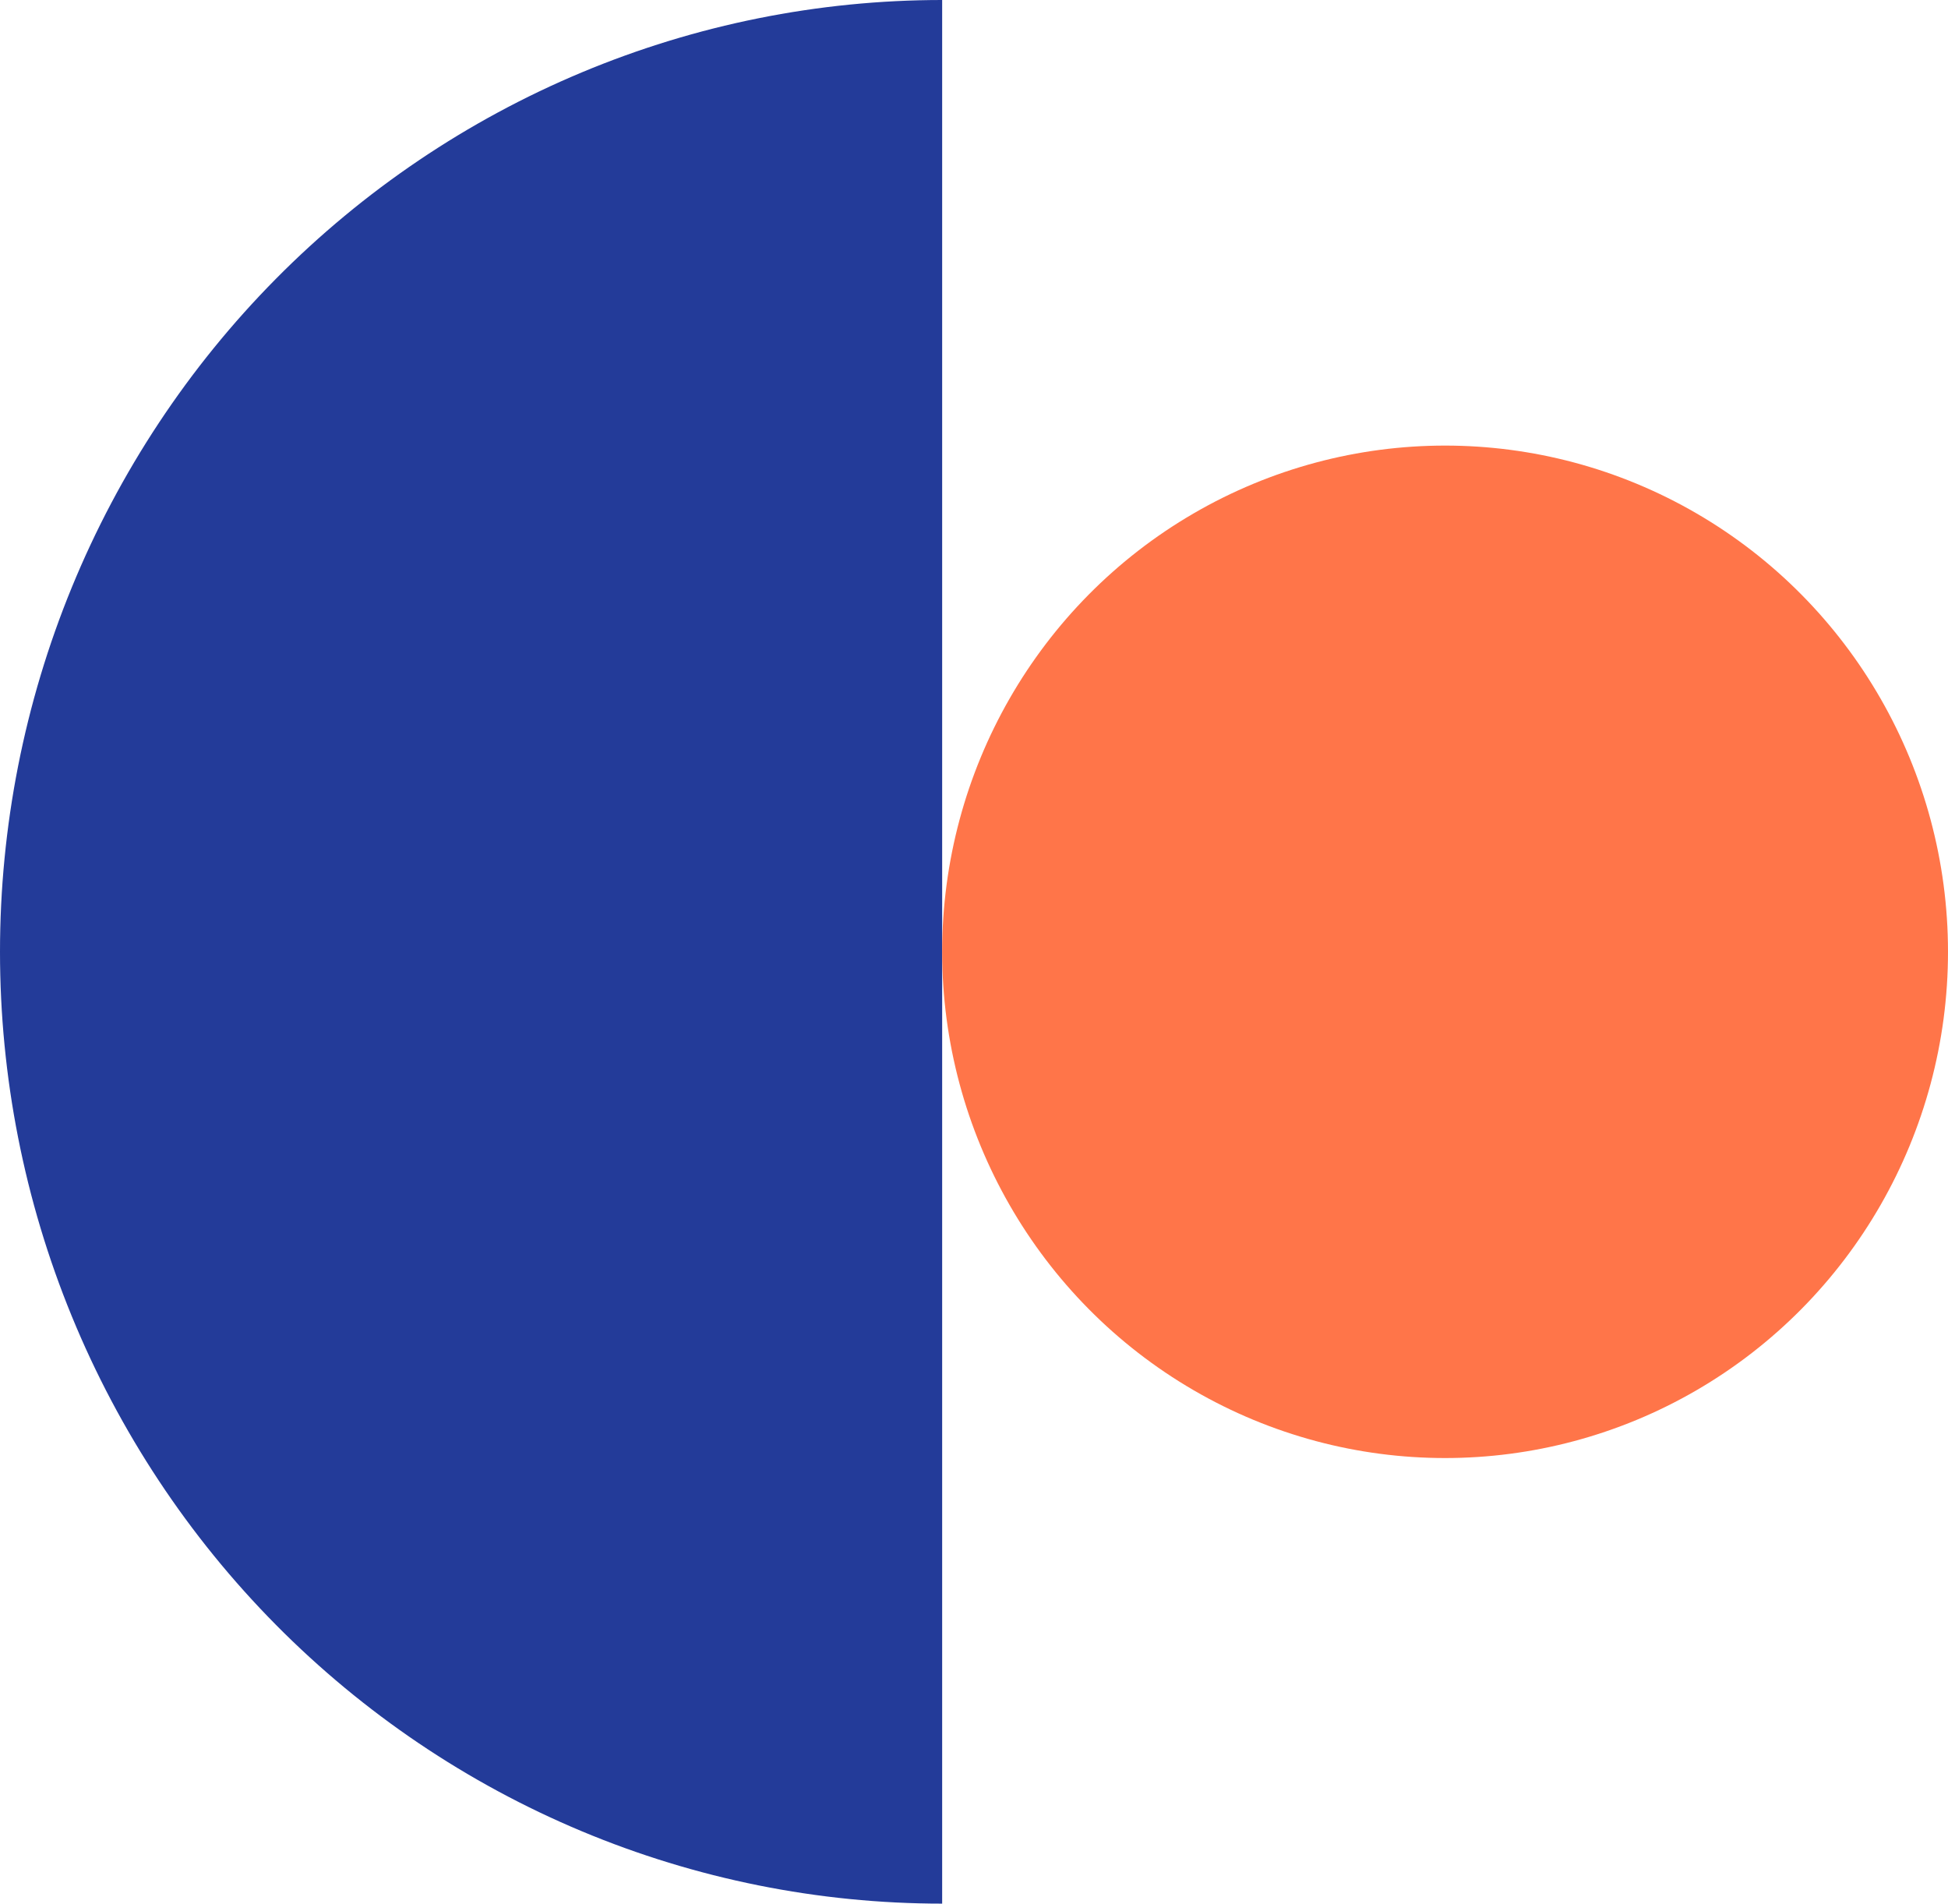 <svg width="87" height="85" viewBox="0 0 87 85" fill="none" xmlns="http://www.w3.org/2000/svg">
<g clip-path="url(#clip0_1351_24782)">
<path d="M42.078 -8.53578e-07C36.552 -6.11704e-07 31.081 1.099 25.976 3.235C20.87 5.371 16.232 8.501 12.324 12.448C8.417 16.394 5.318 21.08 3.203 26.236C1.088 31.392 -2.34033e-06 36.919 -1.85517e-06 42.5C-1.37e-06 48.081 1.088 53.608 3.203 58.764C5.318 63.92 8.417 68.606 12.324 72.552C16.232 76.499 20.87 79.629 25.976 81.765C31.081 83.901 36.552 85 42.078 85L42.078 -8.53578e-07Z" fill="#233B99"/>
<ellipse cx="64.539" cy="42.5" rx="22.461" ry="22.604" fill="#FF7549"/>
</g>
<defs>
<clipPath id="clip0_1351_24782">
<rect width="87" height="85" fill="white"/>
</clipPath>
</defs>
</svg>
